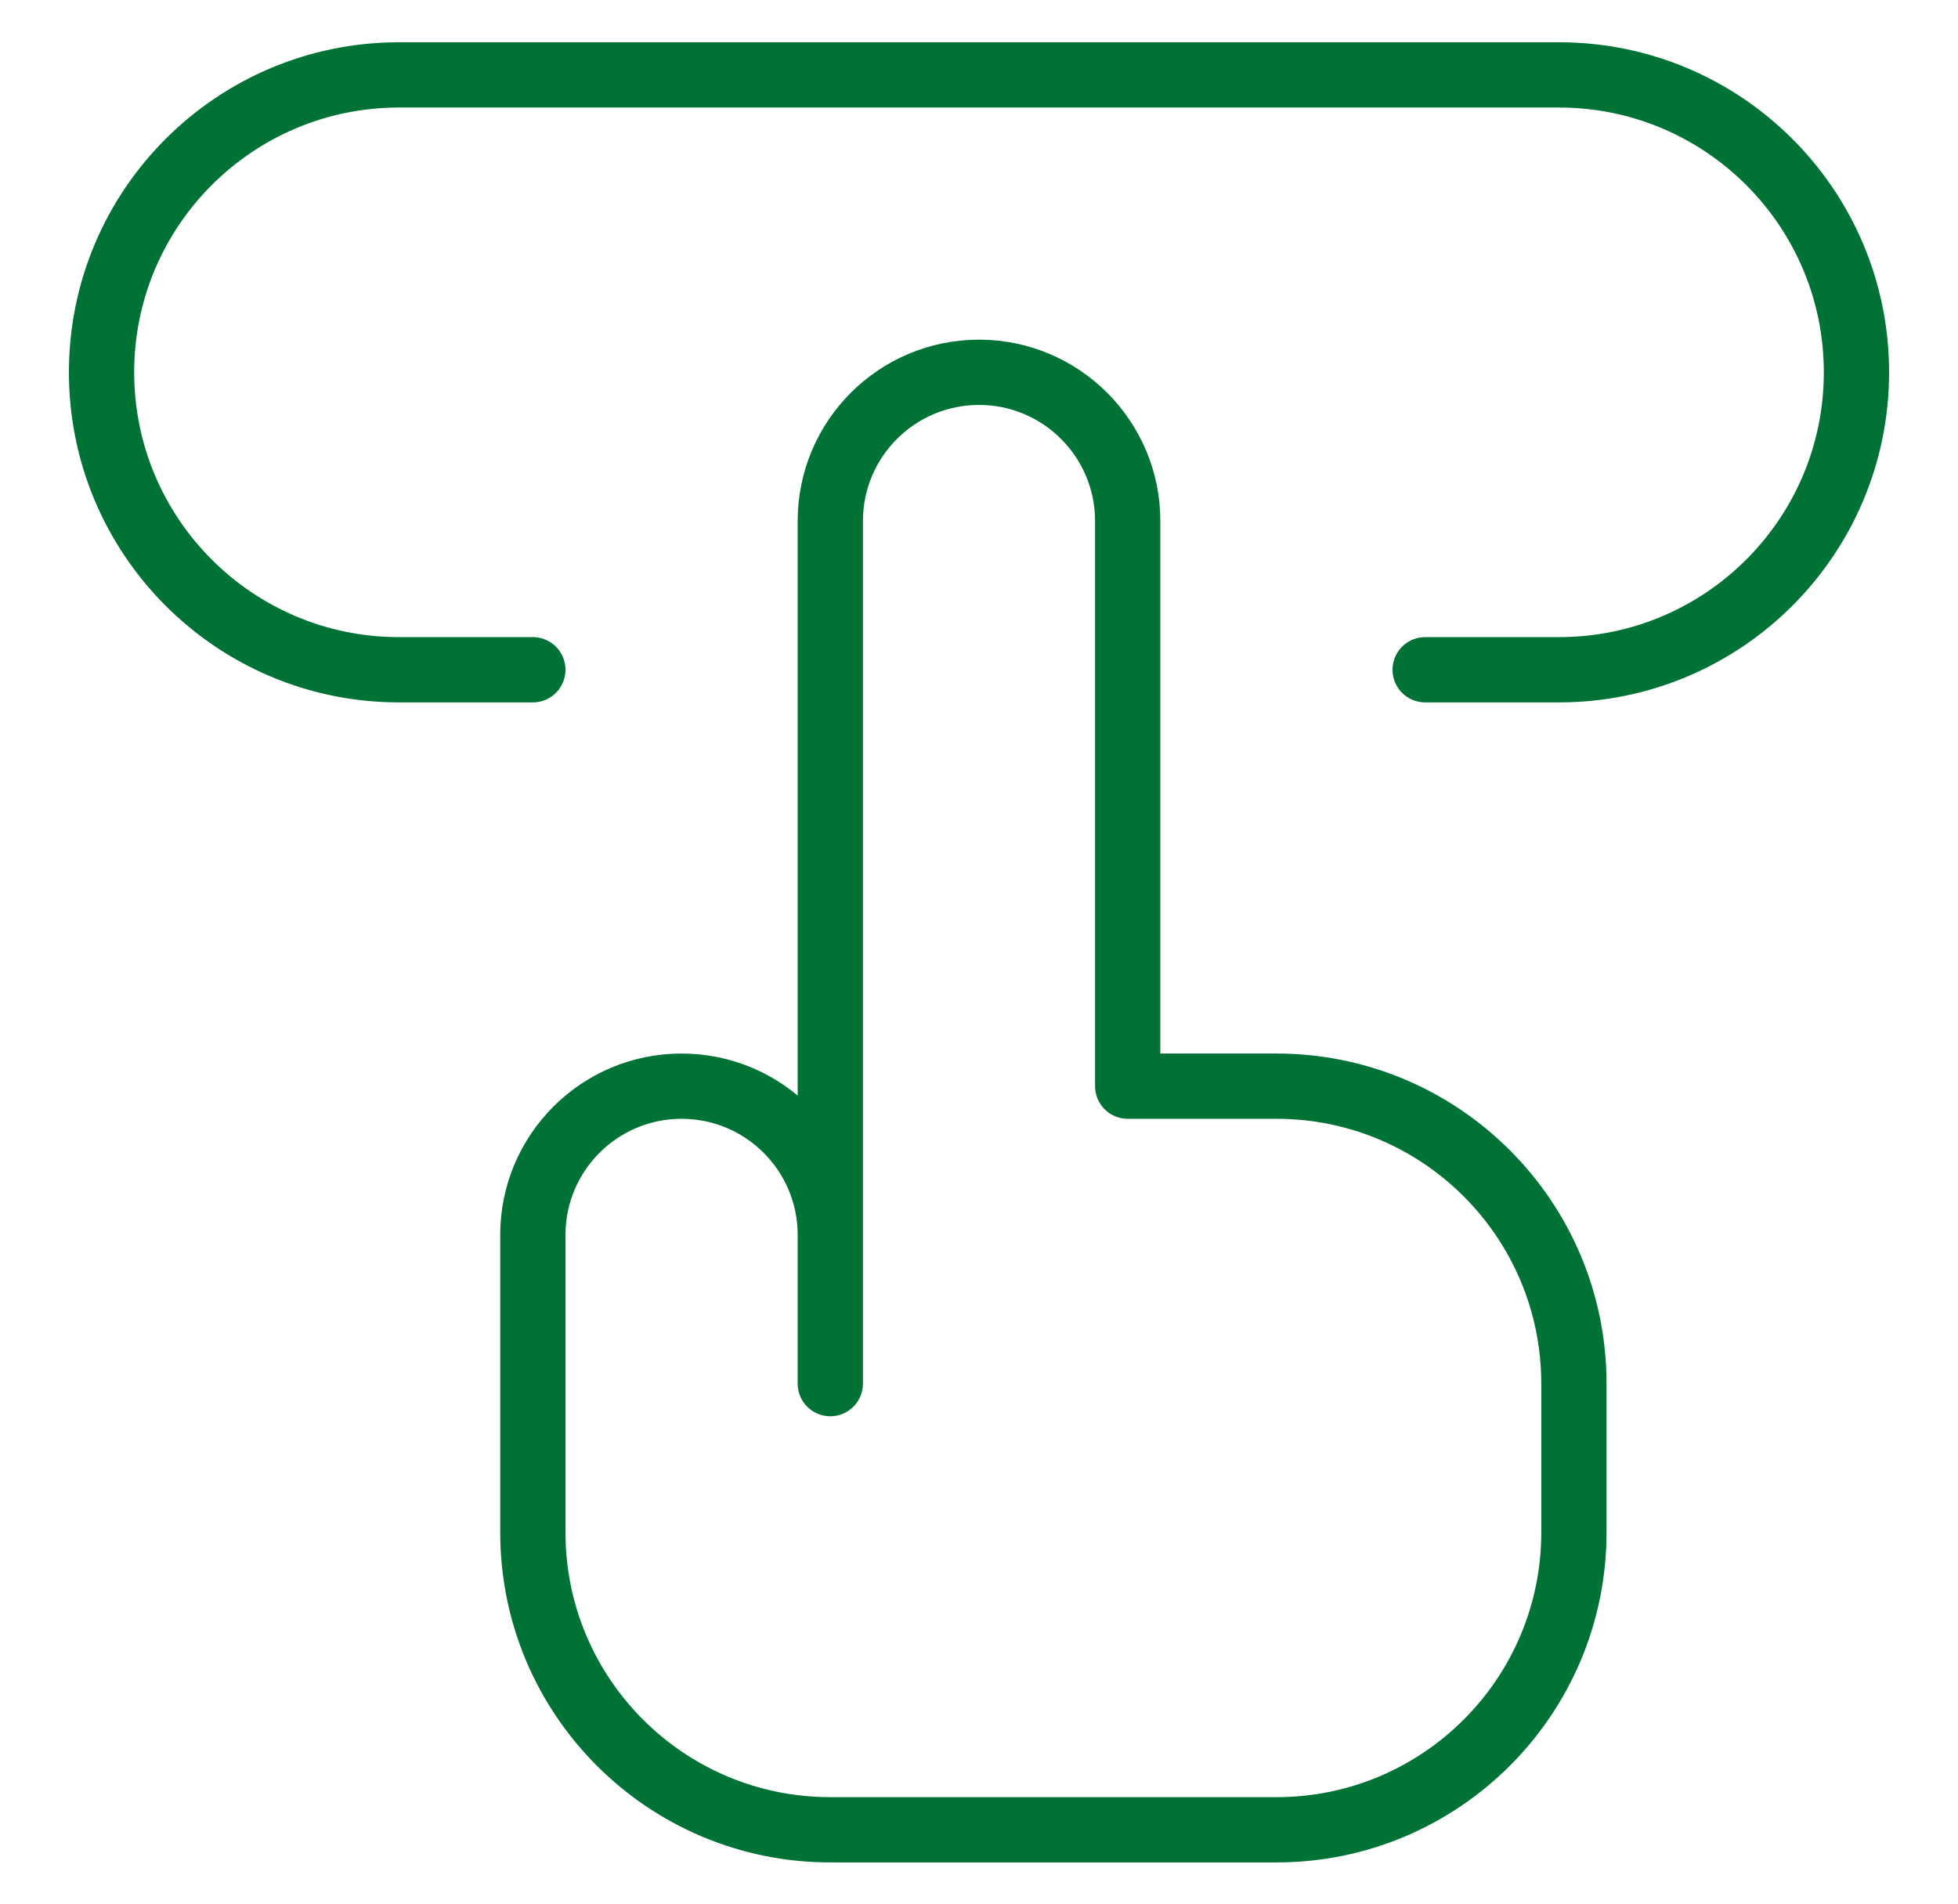 <svg width="36" height="35" viewBox="0 0 36 35" fill="none" xmlns="http://www.w3.org/2000/svg">
<g clip-path="url(#clip0_231_11056)">
<path d="M15.266 25.439V22.705M15.266 22.705C15.266 21.195 14.042 19.97 12.531 19.97C12.531 19.97 12.531 19.97 12.531 19.97C11.021 19.97 9.797 21.195 9.797 22.705V28.174C9.797 31.194 12.245 33.642 15.266 33.642H23.469C26.489 33.642 28.938 31.194 28.938 28.174V25.439C28.938 22.419 26.489 19.97 23.469 19.97H20.734V9.58C20.734 8.07 19.51 6.845 18 6.845C16.49 6.845 15.266 8.07 15.266 9.58V22.705Z" stroke="#007236" stroke-width="1.2" stroke-miterlimit="10" stroke-linecap="round" stroke-linejoin="round"/>
<path d="M9.797 12.314H7.336C4.316 12.314 1.867 9.866 1.867 6.845C1.867 3.825 4.316 1.377 7.336 1.377H28.664C31.684 1.377 34.133 3.825 34.133 6.845C34.133 9.866 31.684 12.314 28.664 12.314H26.203" stroke="#007236" stroke-width="1.2" stroke-miterlimit="10" stroke-linecap="round" stroke-linejoin="round"/>
</g>
<defs>
<clipPath id="clip0_231_11056">
<rect width="35" height="35" fill="white" transform="translate(0.5 0.009)"/>
</clipPath>
</defs>
</svg>
